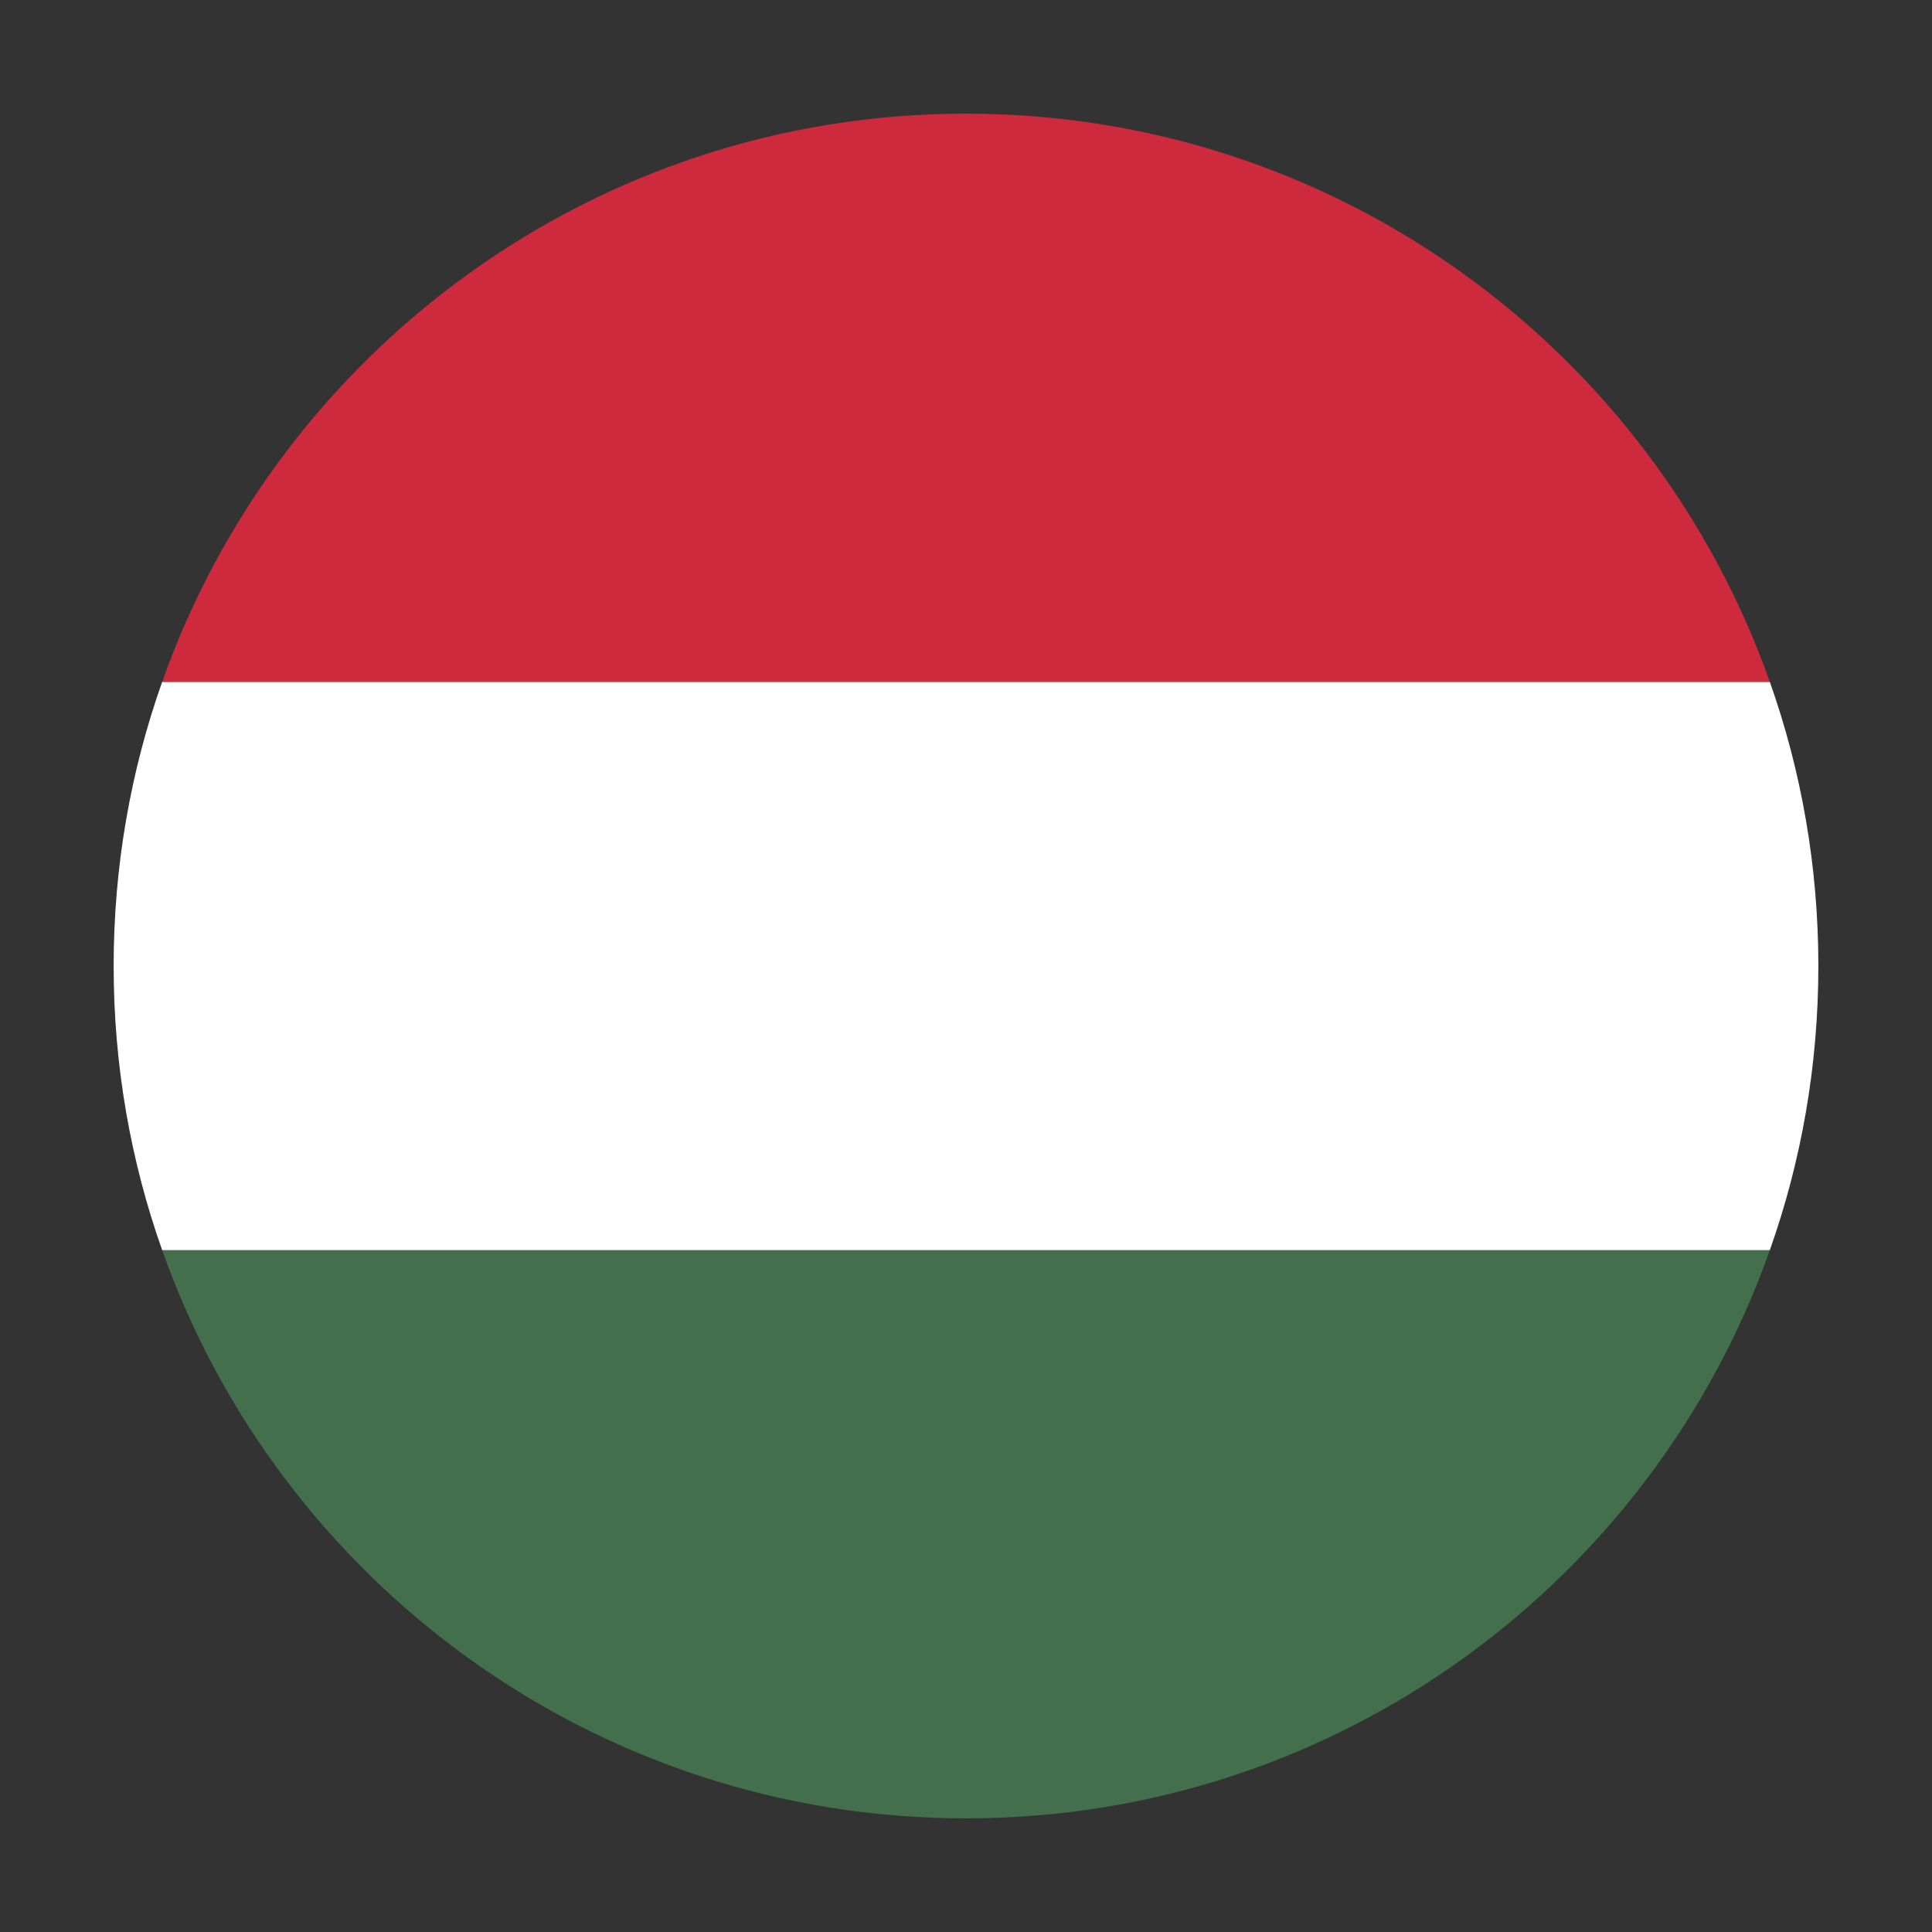 <?xml version="1.0" encoding="UTF-8" standalone="no"?>
<svg width="17px" height="17px" viewBox="0 0 17 17" version="1.1" xmlns="http://www.w3.org/2000/svg">
    <rect x="0" y="0" width="17" height="17" fill="#333333" stroke="none"/>
    <g id="lang-hu" stroke="none" stroke-width="1" fill="none" fill-rule="evenodd">
        <path d="M1.427,11 L15.573,11 C14.544,13.913 11.766,16 8.5,16 C5.234,16 2.456,13.913 1.427,11 Z" id="Shape-3" fill="#436F4D"></path>
        <path d="M1.427,11 C1.15,10.218 1,9.377 1,8.5 C1,7.623 1.15,6.782 1.427,6 L15.573,6 C15.85,6.782 16,7.623 16,8.5 C16,9.377 15.85,10.218 15.573,11 L1.427,11 Z" id="Shape-2" fill="#FFFFFF"></path>
        <path d="M8.5,1 C11.766,1 14.544,3.087 15.573,6 L1.427,6 C2.456,3.087 5.234,1 8.5,1 Z" id="Shape-1" fill="#CD2A3E"></path>
    </g>
</svg>